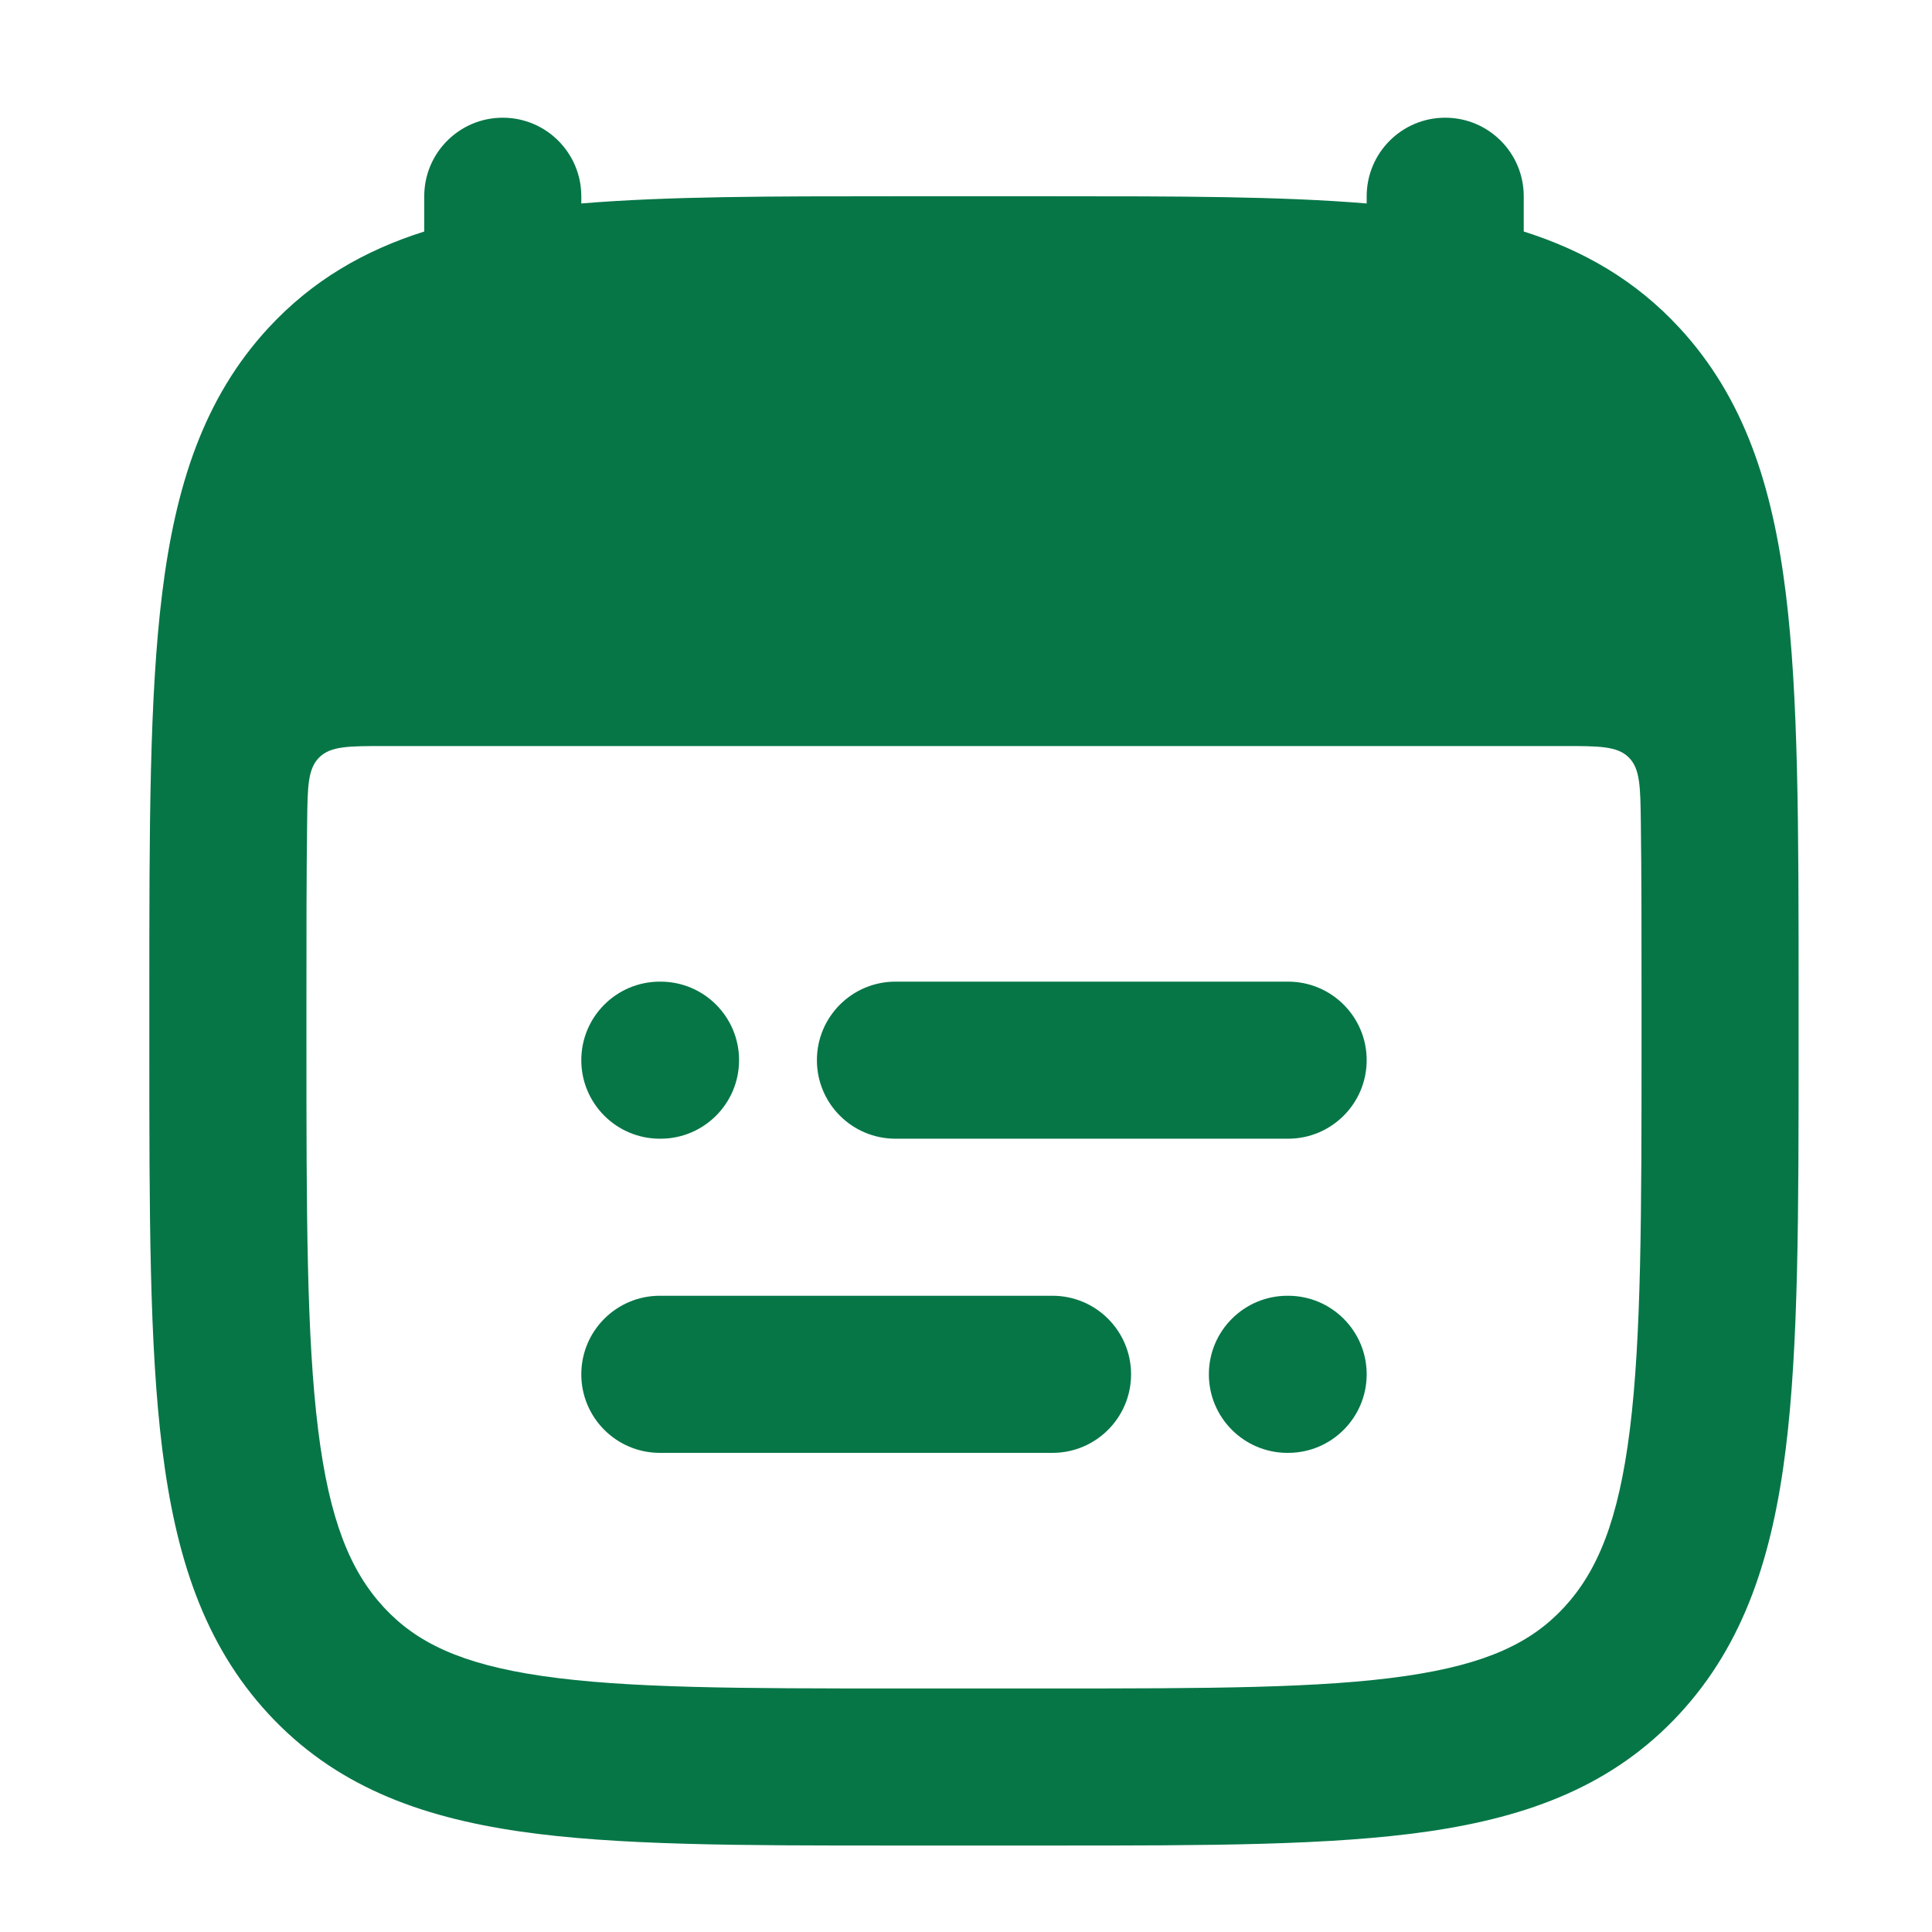 <svg width="41" height="41" viewBox="0 0 41 41" fill="none" xmlns="http://www.w3.org/2000/svg">
<path d="M17.336 22.498C17.336 21.578 18.082 20.832 19.003 20.832H27.336C28.256 20.832 29.003 21.578 29.003 22.498C29.003 23.419 28.256 24.165 27.336 24.165H19.003C18.082 24.165 17.336 23.419 17.336 22.498Z" fill="#067647"/>
<path d="M12.336 22.498C12.336 21.578 13.082 20.832 14.003 20.832H14.018C14.938 20.832 15.684 21.578 15.684 22.498C15.684 23.419 14.938 24.165 14.018 24.165H14.003C13.082 24.165 12.336 23.419 12.336 22.498Z" fill="#067647"/>
<path d="M12.336 29.165C12.336 28.244 13.082 27.498 14.003 27.498H22.336C23.256 27.498 24.003 28.244 24.003 29.165C24.003 30.085 23.256 30.832 22.336 30.832H14.003C13.082 30.832 12.336 30.085 12.336 29.165Z" fill="#067647"/>
<path d="M25.654 29.165C25.654 28.244 26.401 27.498 27.321 27.498H27.336C28.256 27.498 29.003 28.244 29.003 29.165C29.003 30.085 28.256 30.832 27.336 30.832H27.321C26.401 30.832 25.654 30.085 25.654 29.165Z" fill="#067647"/>
<path fill-rule="evenodd" clip-rule="evenodd" d="M12.336 4.165C12.336 3.244 11.59 2.498 10.669 2.498C9.749 2.498 9.003 3.244 9.003 4.165V4.913C7.734 5.315 6.632 5.948 5.699 6.956C4.318 8.449 3.724 10.319 3.443 12.579C3.169 14.78 3.169 17.588 3.169 21.121V22.209C3.169 25.741 3.169 28.55 3.443 30.75C3.724 33.01 4.318 34.881 5.699 36.374C7.097 37.885 8.878 38.553 11.028 38.866C13.088 39.165 15.707 39.165 18.955 39.165H22.384C25.631 39.165 28.25 39.165 30.31 38.866C32.46 38.553 34.241 37.885 35.639 36.374C37.02 34.881 37.615 33.01 37.896 30.75C38.169 28.55 38.169 25.741 38.169 22.209V21.122C38.169 17.588 38.169 14.78 37.896 12.579C37.615 10.319 37.02 8.449 35.639 6.956C34.707 5.948 33.605 5.315 32.336 4.913V4.165C32.336 3.244 31.59 2.498 30.669 2.498C29.749 2.498 29.003 3.244 29.003 4.165V4.318C27.174 4.165 24.98 4.165 22.384 4.165H18.955C16.359 4.165 14.164 4.165 12.336 4.318V4.165ZM6.776 16.072C7.019 15.832 7.401 15.832 8.166 15.832H33.173C33.937 15.832 34.319 15.832 34.563 16.072C34.806 16.312 34.811 16.689 34.821 17.444C34.836 18.566 34.836 19.822 34.836 21.237V22.093C34.836 25.768 34.833 28.369 34.588 30.339C34.347 32.274 33.898 33.347 33.192 34.111C32.503 34.855 31.561 35.315 29.831 35.567C28.038 35.828 25.662 35.832 22.253 35.832H19.086C15.676 35.832 13.3 35.828 11.508 35.567C9.777 35.315 8.835 34.855 8.146 34.111C7.44 33.347 6.991 32.274 6.751 30.339C6.506 28.369 6.503 25.768 6.503 22.093V21.237C6.503 19.822 6.503 18.566 6.518 17.444C6.527 16.689 6.532 16.312 6.776 16.072Z" fill="#067647"/>
</svg>
